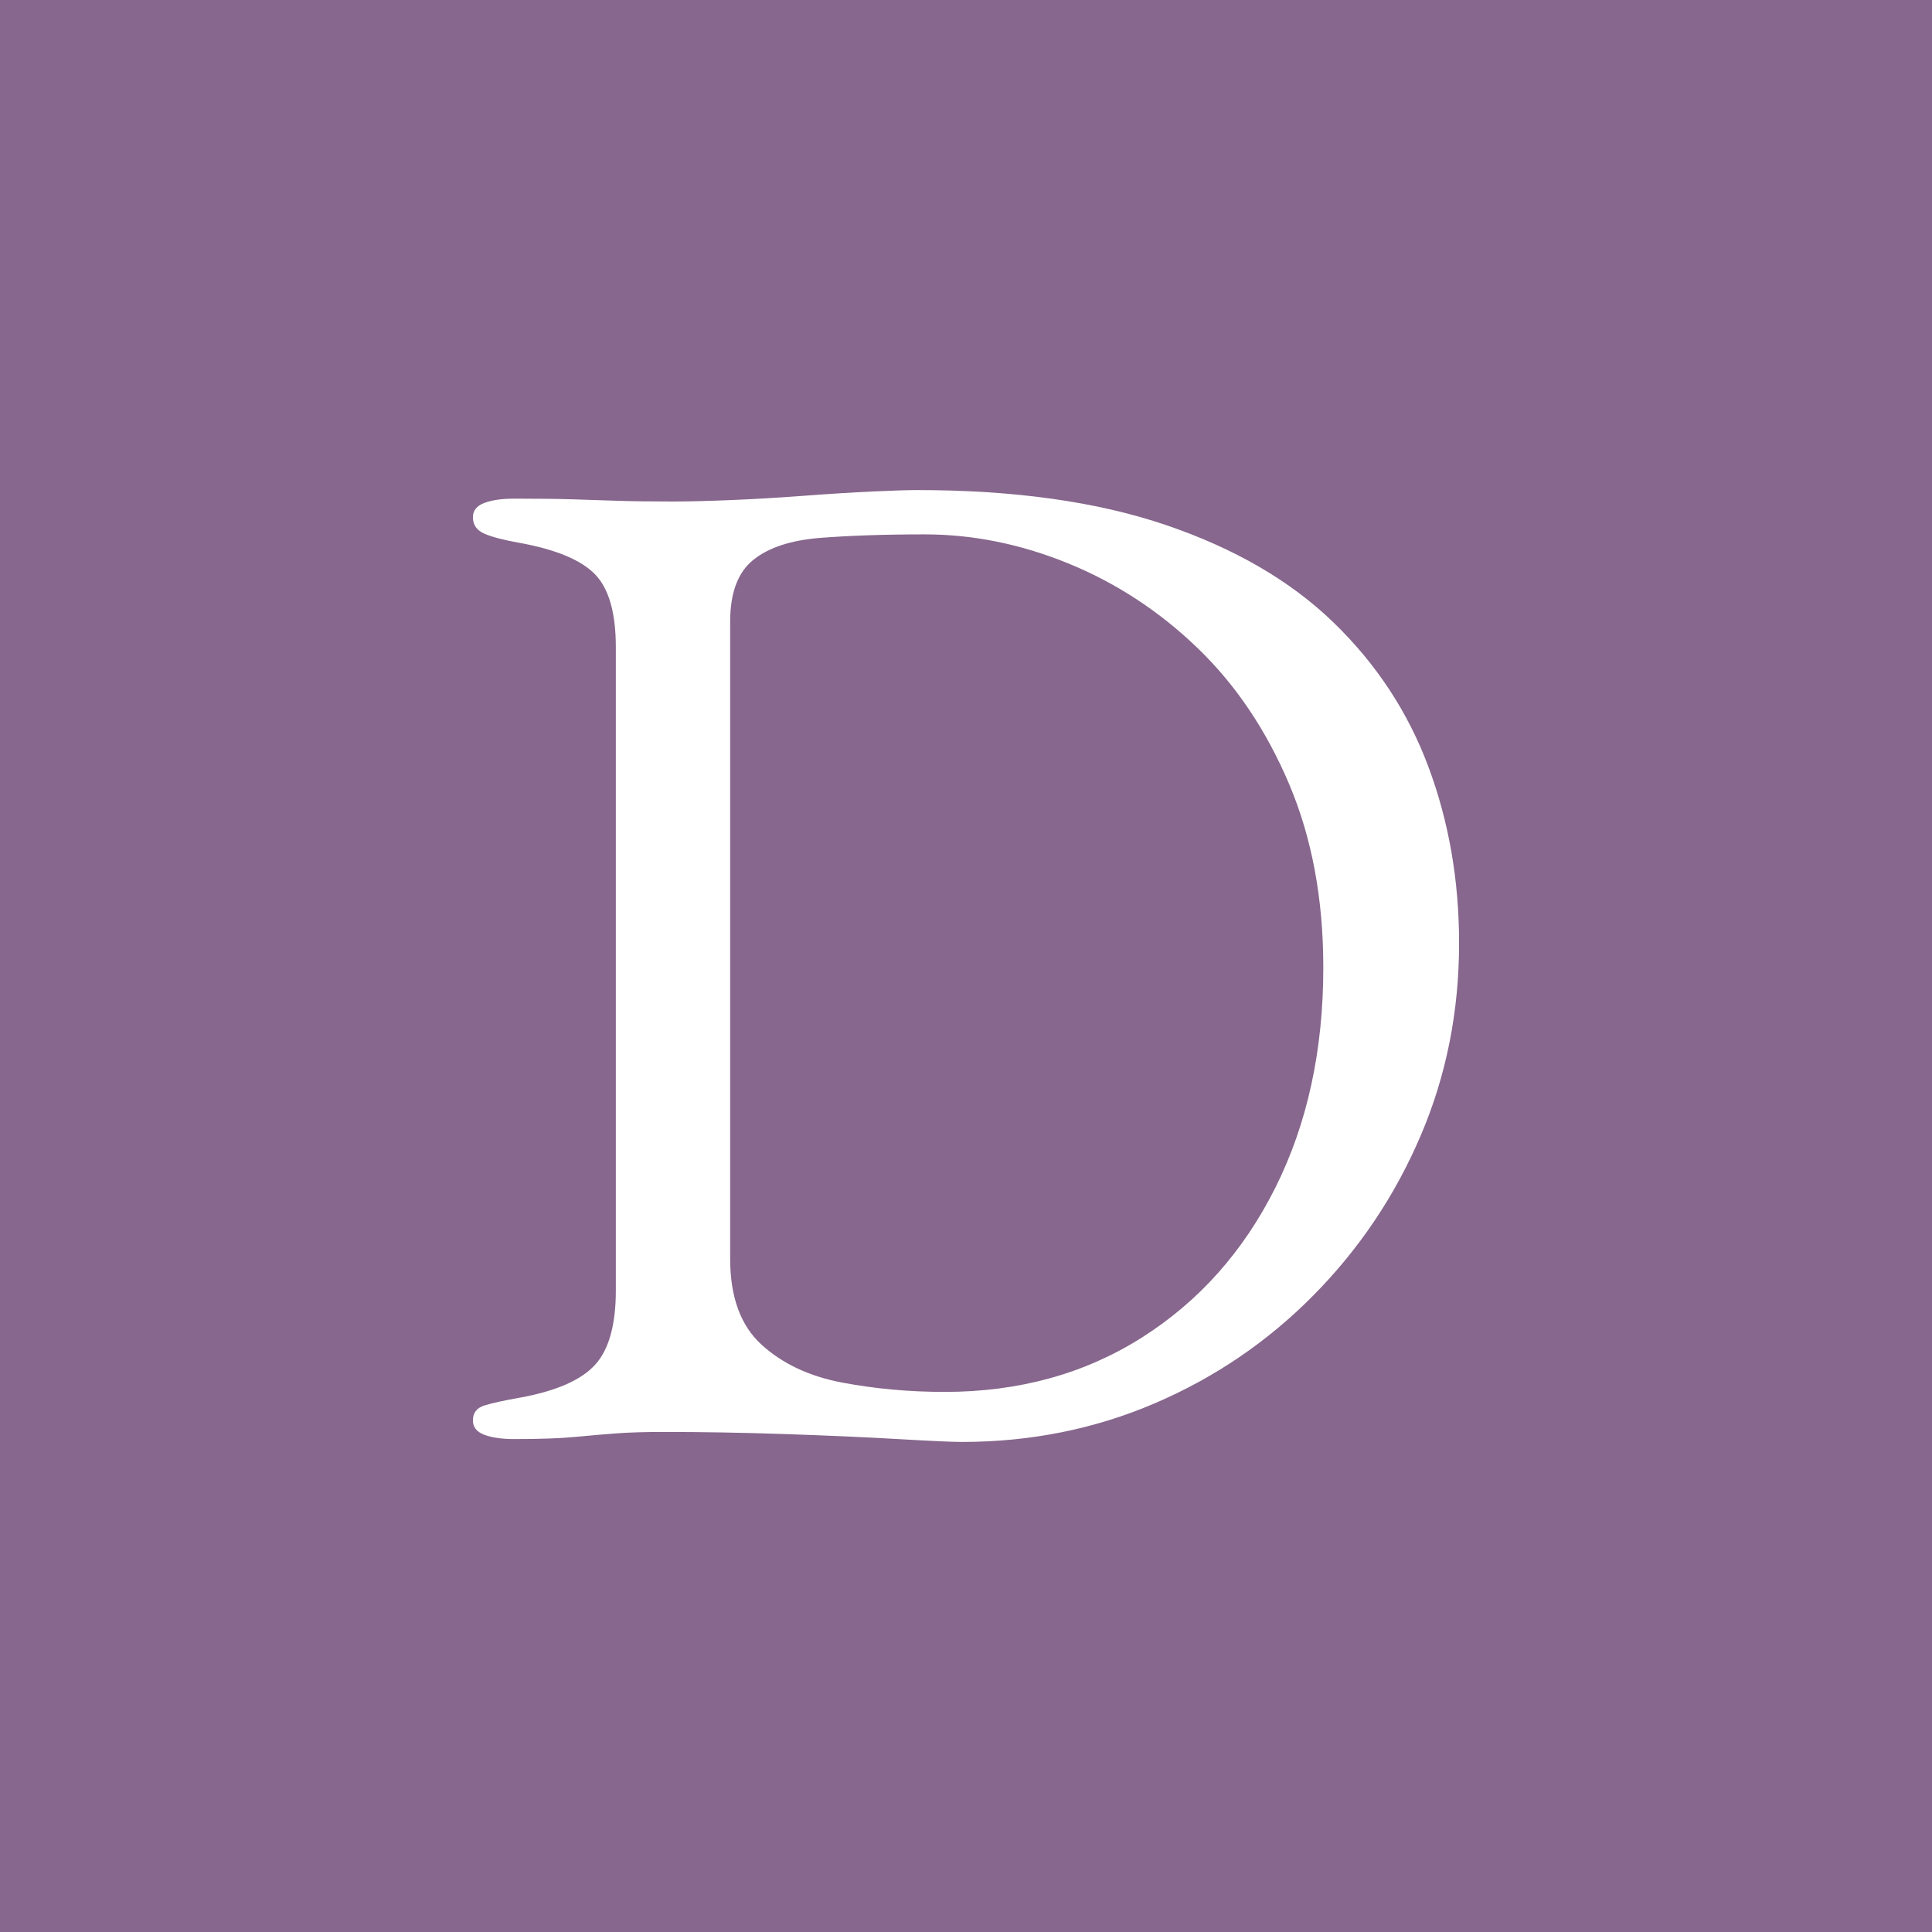 <?xml version="1.0" encoding="UTF-8"?><svg id="b" xmlns="http://www.w3.org/2000/svg" viewBox="0 0 24.332 24.332"><defs><style>.d{fill:#87678d;}.d,.e{stroke-width:0px;}.e{fill:#fff;}</style></defs><g id="c"><rect class="d" width="24.332" height="24.332"/><path class="e" d="M12.112,18.16c-.12,0-.387-.012-.801-.036s-.888-.045-1.422-.063c-.534-.018-1.042-.027-1.521-.027-.24,0-.441.006-.603.018-.162.012-.336.027-.522.045s-.441.027-.765.027c-.156,0-.282-.018-.378-.054-.096-.036-.144-.096-.144-.18,0-.096.048-.159.144-.189.096-.03.246-.063.45-.099.456-.083.771-.222.945-.414.174-.191.261-.504.261-.936v-8.1c0-.432-.087-.738-.261-.918-.174-.18-.489-.312-.945-.396-.205-.036-.354-.075-.45-.117-.096-.042-.144-.111-.144-.207,0-.084.048-.144.144-.18.096-.036.222-.054.378-.054.312,0,.561.003.747.009.186.006.369.012.549.018.18.006.414.009.702.009.192,0,.435-.006.729-.018.294-.012.6-.03.918-.054.318-.024.606-.042.864-.054.258-.012.447-.018.567-.018,1.224,0,2.268.147,3.132.441.864.294,1.566.702,2.106,1.224.54.522.939,1.128,1.197,1.818.258.69.387,1.431.387,2.223,0,.864-.162,1.674-.486,2.43-.324.756-.774,1.425-1.35,2.007-.576.583-1.242,1.035-1.998,1.359-.756.324-1.566.486-2.43.486ZM11.896,17.53c.936,0,1.764-.228,2.484-.684.72-.456,1.281-1.086,1.683-1.89.402-.804.603-1.728.603-2.772,0-.864-.144-1.635-.432-2.313-.288-.678-.672-1.248-1.152-1.71s-1.02-.816-1.62-1.062c-.6-.246-1.206-.369-1.818-.369-.516,0-.957.016-1.323.045-.366.03-.646.123-.837.279-.192.156-.288.414-.288.774v8.028c0,.48.132.84.396,1.08.264.24.603.399,1.017.477.414.078.843.117,1.287.117Z"/></g></svg>